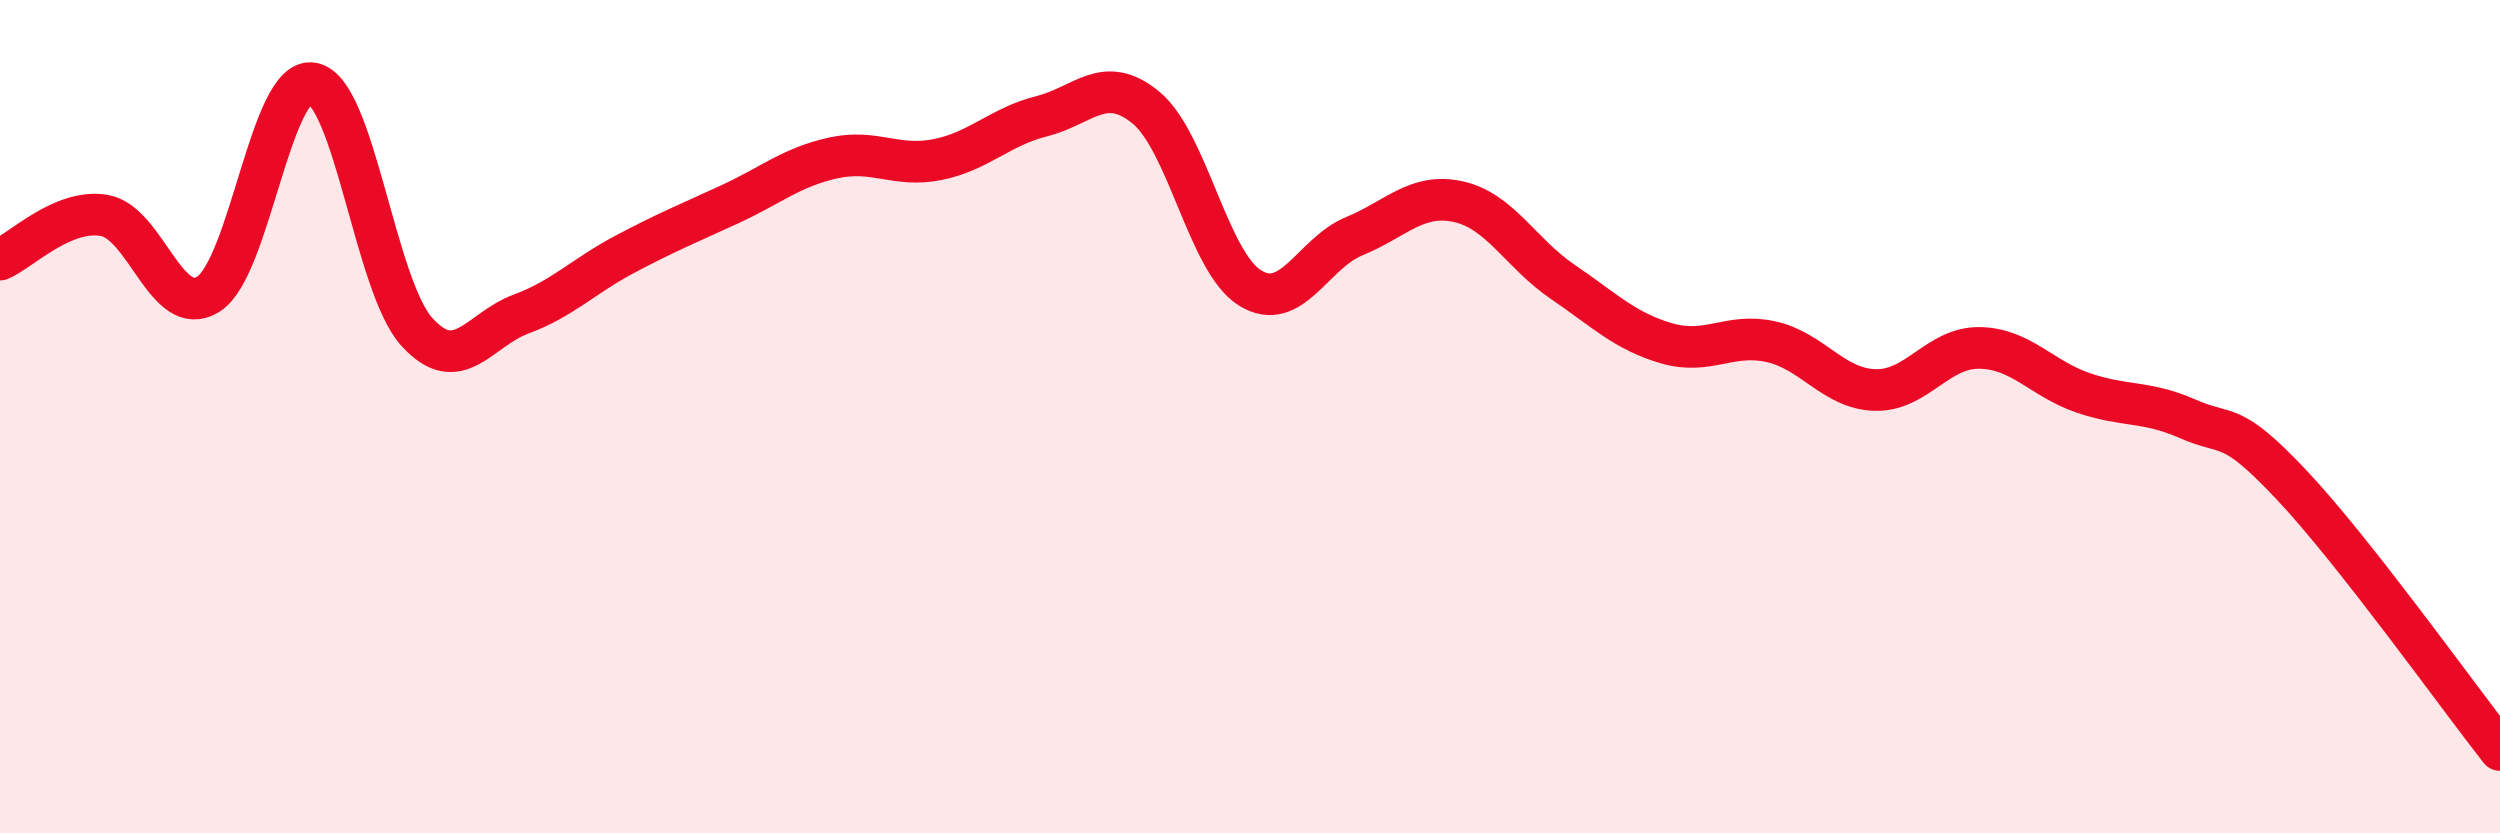 
    <svg width="60" height="20" viewBox="0 0 60 20" xmlns="http://www.w3.org/2000/svg">
      <path
        d="M 0,6.23 C 0.5,6.02 1.5,5 2.5,5.17 C 3.5,5.34 4,7.69 5,7.06 C 6,6.43 6.5,1.82 7.5,2 C 8.5,2.18 9,6.85 10,7.96 C 11,9.07 11.5,7.91 12.5,7.54 C 13.5,7.17 14,6.63 15,6.1 C 16,5.57 16.5,5.37 17.5,4.91 C 18.5,4.45 19,4.01 20,3.79 C 21,3.57 21.5,4.03 22.5,3.83 C 23.5,3.63 24,3.04 25,2.79 C 26,2.54 26.5,1.76 27.5,2.58 C 28.5,3.4 29,6.29 30,6.91 C 31,7.53 31.5,6.08 32.5,5.67 C 33.5,5.26 34,4.62 35,4.84 C 36,5.06 36.5,6.08 37.5,6.76 C 38.5,7.44 39,7.95 40,8.24 C 41,8.53 41.5,7.98 42.5,8.2 C 43.5,8.42 44,9.33 45,9.36 C 46,9.39 46.5,8.34 47.5,8.35 C 48.5,8.36 49,9.09 50,9.43 C 51,9.77 51.5,9.61 52.5,10.05 C 53.5,10.49 53.5,10.05 55,11.64 C 56.5,13.23 59,16.73 60,18L60 20L0 20Z"
        fill="#EB0A25"
        opacity="0.1"
        stroke-linecap="round"
        stroke-linejoin="round"
      />
      <path
        d="M 0,6.23 C 0.5,6.02 1.5,5 2.5,5.17 C 3.5,5.34 4,7.69 5,7.06 C 6,6.43 6.5,1.82 7.5,2 C 8.5,2.18 9,6.85 10,7.96 C 11,9.07 11.5,7.91 12.5,7.54 C 13.5,7.17 14,6.63 15,6.1 C 16,5.57 16.5,5.37 17.5,4.91 C 18.5,4.45 19,4.01 20,3.79 C 21,3.57 21.5,4.03 22.5,3.83 C 23.5,3.63 24,3.04 25,2.79 C 26,2.54 26.5,1.76 27.5,2.58 C 28.5,3.4 29,6.29 30,6.91 C 31,7.53 31.5,6.08 32.5,5.67 C 33.5,5.26 34,4.62 35,4.84 C 36,5.06 36.5,6.08 37.5,6.76 C 38.5,7.44 39,7.95 40,8.24 C 41,8.53 41.5,7.98 42.5,8.2 C 43.5,8.42 44,9.33 45,9.36 C 46,9.39 46.5,8.34 47.5,8.35 C 48.5,8.36 49,9.09 50,9.43 C 51,9.77 51.5,9.61 52.5,10.05 C 53.5,10.49 53.5,10.05 55,11.64 C 56.5,13.23 59,16.73 60,18"
        stroke="#EB0A25"
        stroke-width="1"
        fill="none"
        stroke-linecap="round"
        stroke-linejoin="round"
      />
    </svg>
  